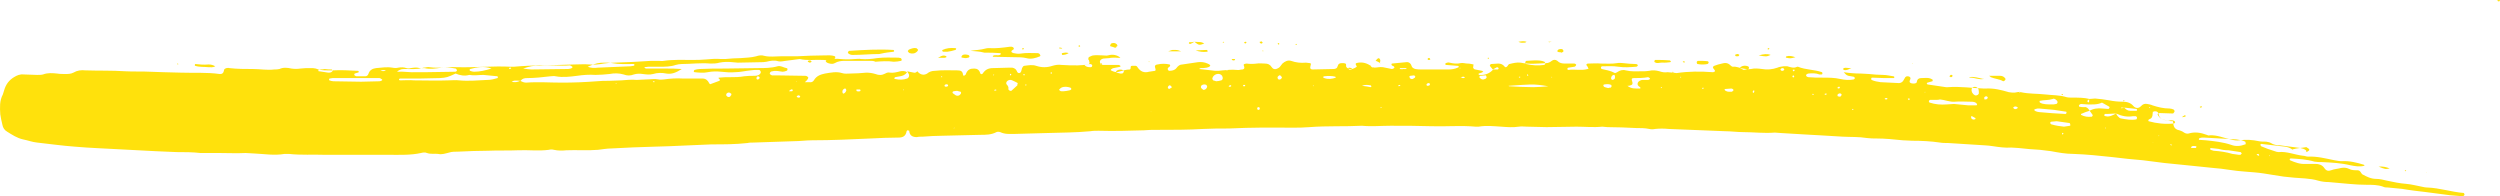 <svg xmlns="http://www.w3.org/2000/svg" width="382" height="30" viewBox="0 0 382 30" fill="none"><path d="M352.408 22.477C351.689 22.616 351.036 22.616 350.317 22.824L350.317 22.893C349.991 22.616 349.599 22.477 349.141 22.407C347.966 22.269 346.724 22.13 345.549 21.991C345.418 21.991 345.353 22.061 345.418 22.199C345.418 22.269 345.483 22.338 345.483 22.338C346.136 22.616 346.855 22.893 347.574 23.101C347.77 23.171 347.966 23.24 348.162 23.24C349.403 23.101 350.644 23.656 351.885 23.795C352.146 23.795 352.408 23.934 352.669 23.934C354.041 23.864 355.347 24.211 356.719 24.489C357.111 24.558 357.438 24.628 357.83 24.628C359.006 24.558 360.116 24.836 361.227 25.182C361.227 25.182 361.292 25.252 361.292 25.321C360.573 25.529 359.855 25.391 359.136 25.252C357.699 24.905 356.262 24.836 354.759 24.766C354.367 24.766 354.041 24.766 353.649 24.697C352.473 24.35 351.297 24.281 350.056 24.211C349.925 24.211 349.86 24.281 349.86 24.35C349.86 24.419 349.925 24.489 349.925 24.489C350.709 24.836 351.493 25.113 352.342 25.044C352.8 25.044 353.257 25.044 353.78 25.044C354.302 25.044 354.825 25.182 355.151 25.668C355.478 26.154 355.805 26.154 356.197 26.015C356.719 25.807 357.242 25.807 357.699 25.668C358.091 25.599 358.548 25.599 358.94 25.807C359.332 26.015 359.724 26.015 360.181 26.015C360.377 26.015 360.573 26.084 360.704 26.292C360.769 26.431 360.9 26.57 360.965 26.639C361.619 26.986 362.272 27.333 363.056 27.333C363.644 27.333 364.166 27.472 364.754 27.61C365.734 27.819 366.714 28.027 367.694 28.096C368.478 28.166 369.262 28.374 369.98 28.512C370.307 28.582 370.568 28.651 370.895 28.651C372.789 28.721 374.618 29.345 376.447 29.484C376.513 29.484 376.578 29.692 376.578 29.761C376.578 29.83 376.447 29.9 376.382 29.969C376.317 29.969 376.186 30.039 376.055 29.969C375.467 29.9 374.88 29.9 374.357 29.83C373.116 29.692 371.875 29.484 370.633 29.345C369.458 29.206 368.216 29.067 367.041 28.859C366.322 28.79 365.603 28.721 364.885 28.651C364.623 28.651 364.362 28.651 364.101 28.512C363.317 28.235 362.468 28.235 361.619 28.235C359.92 28.235 358.287 28.027 356.588 27.888C356.327 27.888 356.066 27.819 355.805 27.819C355.282 27.819 354.759 27.749 354.237 27.61C353.584 27.402 352.93 27.333 352.212 27.264C351.101 27.194 350.056 27.125 348.945 26.986C347.9 26.847 346.855 26.639 345.875 26.5C344.961 26.362 343.981 26.292 343.066 26.223C342.217 26.154 341.433 26.084 340.584 25.945C339.8 25.807 339.016 25.737 338.232 25.668C335.75 25.391 333.267 25.182 330.72 24.905C329.609 24.766 328.564 24.628 327.453 24.489C325.886 24.35 324.318 24.211 322.75 24.003C320.79 23.795 318.831 23.587 316.805 23.517C315.63 23.517 314.519 23.309 313.409 23.101C312.821 23.032 312.298 22.962 311.71 22.893C310.6 22.824 309.554 22.754 308.444 22.616C308.052 22.616 307.725 22.546 307.333 22.546C306.419 22.616 305.439 22.477 304.524 22.338C303.675 22.199 302.891 22.199 302.042 22.13C300.605 22.061 299.102 21.922 297.665 21.852C297.273 21.852 296.816 21.852 296.424 21.783C295.052 21.575 293.615 21.506 292.178 21.506C291.721 21.506 291.263 21.436 290.741 21.436C289.369 21.297 288.062 21.159 286.691 21.159C286.233 21.159 285.776 21.159 285.253 21.089C284.012 20.881 282.771 20.951 281.53 20.881C280.354 20.812 279.243 20.743 278.068 20.673C277.218 20.604 276.369 20.604 275.585 20.534C274.409 20.465 273.299 20.396 272.123 20.326C271.796 20.326 271.47 20.257 271.208 20.257C269.575 20.396 267.942 20.188 266.374 20.188C265.46 20.188 264.48 20.049 263.565 20.049C261.867 19.98 260.103 19.91 258.405 19.841C257.229 19.771 256.118 19.771 254.942 19.702C254.289 19.633 253.571 19.633 252.917 19.702C252.591 19.771 252.264 19.771 252.003 19.702C251.35 19.563 250.631 19.563 249.978 19.563C248.541 19.494 247.038 19.424 245.601 19.424C245.34 19.424 245.078 19.355 244.817 19.355C243.511 19.494 242.204 19.355 240.898 19.355C239.395 19.355 237.893 19.424 236.325 19.424C235.345 19.424 234.365 19.355 233.32 19.355C232.928 19.355 232.471 19.286 232.079 19.355C231.164 19.494 230.315 19.424 229.4 19.355C228.224 19.286 227.114 19.147 225.938 19.355C225.807 19.355 225.611 19.355 225.481 19.355C223.26 19.147 220.973 19.355 218.752 19.286C216.662 19.216 214.572 19.216 212.481 19.216C211.044 19.216 209.541 19.355 208.104 19.216C205.426 19.355 202.748 19.216 200.135 19.424C198.436 19.563 196.672 19.494 194.974 19.494C194.321 19.494 193.602 19.494 192.949 19.494C191.25 19.494 189.487 19.563 187.788 19.633C186.482 19.633 185.175 19.633 183.869 19.702C181.517 19.841 179.165 19.841 176.814 19.841C176.16 19.841 175.442 19.841 174.788 19.91C172.502 19.979 170.216 20.049 167.864 19.979C167.472 19.979 167.015 19.979 166.623 20.049C164.467 20.257 162.246 20.257 160.025 20.326C158.327 20.396 156.693 20.396 154.995 20.465C154.276 20.465 153.558 20.534 152.839 20.188C152.643 20.118 152.382 20.118 152.251 20.188C151.467 20.604 150.618 20.604 149.769 20.604C147.809 20.673 145.915 20.673 143.955 20.743C142.975 20.743 141.995 20.812 141.015 20.881C140.689 20.881 140.362 20.881 140.101 20.951C139.448 20.951 138.99 20.742 138.925 19.979C138.925 19.979 138.729 19.91 138.664 19.91C138.598 19.91 138.598 19.979 138.533 20.049C138.402 20.812 137.945 21.02 137.292 21.02C135.855 21.02 134.483 21.089 133.046 21.159C130.041 21.297 127.101 21.436 124.096 21.436C123.182 21.436 122.202 21.575 121.287 21.575C119.262 21.644 117.237 21.714 115.147 21.783C114.82 21.783 114.493 21.783 114.232 21.852C112.403 22.061 110.574 22.061 108.745 22.061C106.589 22.13 104.433 22.269 102.343 22.338C101.624 22.338 100.906 22.407 100.122 22.407C97.901 22.477 95.614 22.546 93.393 22.685C92.74 22.685 92.022 22.824 91.368 22.893C89.735 23.032 88.102 22.893 86.534 22.962C85.881 23.032 85.293 23.032 84.64 22.893C84.378 22.824 84.117 22.824 83.856 22.893C82.288 23.101 80.72 22.893 79.152 22.962C77.65 23.032 76.147 22.962 74.58 23.032C73.077 23.032 71.575 23.101 70.007 23.171C69.55 23.171 69.027 23.171 68.635 23.309C68.047 23.448 67.525 23.656 66.937 23.517C66.349 23.448 65.826 23.587 65.238 23.379C64.977 23.24 64.585 23.309 64.323 23.379C62.756 23.726 61.123 23.656 59.489 23.656C57.53 23.656 55.635 23.656 53.675 23.656C52.369 23.656 51.062 23.656 49.756 23.656C47.862 23.587 45.967 23.726 44.138 23.517C43.942 23.517 43.746 23.517 43.485 23.517C41.917 23.795 40.349 23.517 38.781 23.448C38.389 23.448 37.932 23.379 37.54 23.379C36.168 23.448 34.797 23.379 33.49 23.379C33.033 23.379 32.575 23.379 32.053 23.379C31.596 23.379 31.138 23.379 30.616 23.379C29.44 23.24 28.199 23.24 27.023 23.24C25.912 23.171 24.802 23.171 23.757 23.101C21.993 23.032 20.229 22.893 18.465 22.824C16.114 22.685 13.762 22.616 11.41 22.407C9.516 22.269 7.556 21.991 5.662 21.783C4.943 21.714 4.224 21.436 3.506 21.297C2.591 21.089 1.873 20.604 1.089 20.118C0.697 19.91 0.435 19.494 0.37 19.078C0.24 18.523 0.109 17.968 0.044 17.482C-0.022 16.441 -0.087 15.401 0.436 14.43C0.501 14.222 0.566 14.013 0.631 13.805C0.893 12.903 1.35 12.279 2.134 11.793C2.591 11.516 3.048 11.308 3.636 11.377C4.29 11.377 5.008 11.447 5.662 11.447C5.988 11.447 6.315 11.447 6.576 11.377C7.295 11.1 8.013 11.169 8.732 11.238C9.124 11.308 9.581 11.308 9.973 11.308C10.365 11.308 10.822 11.308 11.214 11.1C11.802 10.753 12.39 10.683 13.043 10.753C15.068 10.822 17.093 10.753 19.184 10.892C20.425 10.961 21.666 10.892 22.907 10.961C23.561 10.961 24.279 11.03 24.933 11.03C25.847 11.03 26.696 11.1 27.611 11.1C29.571 11.169 31.596 11.03 33.555 11.308C33.621 11.308 33.686 11.308 33.686 11.308C33.947 11.308 34.143 11.169 34.209 10.822C34.209 10.545 34.405 10.475 34.601 10.406C34.731 10.406 34.927 10.337 35.058 10.406C36.234 10.545 37.475 10.545 38.651 10.545C39.761 10.545 40.806 10.753 41.917 10.614C42.178 10.614 42.44 10.614 42.701 10.545C43.289 10.267 43.942 10.337 44.53 10.475C44.987 10.545 45.445 10.545 45.902 10.475C46.424 10.406 46.947 10.406 47.47 10.406C47.731 10.406 47.992 10.406 48.254 10.475C49.103 10.822 49.952 10.753 50.867 10.753C52.108 10.683 53.349 10.753 54.655 10.822C54.721 10.822 54.786 10.822 54.786 10.892C54.851 11.03 54.786 11.1 54.655 11.1C54.525 11.169 54.329 11.169 54.198 11.238C54.198 11.238 54.133 11.308 54.133 11.377C54.133 11.447 54.133 11.516 54.198 11.516C54.264 11.585 54.394 11.655 54.459 11.655C54.917 11.655 55.374 11.655 55.831 11.655C56.027 11.655 56.223 11.516 56.288 11.308C56.484 10.683 56.942 10.475 57.464 10.406C58.314 10.337 59.097 10.198 59.947 10.337C60.273 10.406 60.6 10.406 60.861 10.337C61.253 10.267 61.711 10.267 62.102 10.406C62.298 10.475 62.494 10.475 62.756 10.406C63.213 10.337 63.67 10.267 64.128 10.406C64.323 10.475 64.519 10.406 64.716 10.337C65.042 10.337 65.369 10.198 65.63 10.267C67.067 10.475 68.439 10.198 69.876 10.267C72.62 10.337 75.298 10.059 78.042 10.198C78.172 10.198 78.368 10.198 78.499 10.198C81.569 9.92 84.64 9.99 87.71 9.851C88.494 9.851 89.278 9.782 90.062 9.851C90.78 9.92 91.499 9.851 92.217 9.712C92.805 9.643 93.328 9.573 93.916 9.573C95.81 9.504 97.705 9.435 99.534 9.296C99.926 9.296 100.252 9.296 100.644 9.296C100.906 9.296 101.167 9.365 101.428 9.296C102.865 9.088 104.368 9.157 105.805 9.157C106.458 9.157 107.177 9.157 107.83 9.088C108.614 9.018 109.398 8.949 110.182 9.018C110.378 9.018 110.574 9.018 110.835 9.018C111.619 8.949 112.403 8.88 113.187 8.88C113.971 8.81 114.755 8.81 115.539 8.602C115.93 8.464 116.388 8.394 116.78 8.533C117.629 8.741 118.413 8.602 119.262 8.602C120.111 8.602 120.961 8.602 121.744 8.602C123.182 8.533 124.553 8.464 125.991 8.464C126.513 8.464 127.036 8.394 127.558 8.602C127.624 8.602 127.624 8.672 127.624 8.741C127.624 8.81 127.624 8.88 127.624 8.88C127.558 8.949 127.493 9.018 127.362 9.088C126.84 9.227 126.317 9.227 125.795 9.157C124.619 9.088 123.378 9.296 122.202 9.018C121.483 9.088 120.765 9.227 120.046 9.296C119.654 9.365 119.262 9.435 118.935 9.365C118.282 9.157 117.694 9.296 117.106 9.435C116.78 9.504 116.453 9.504 116.192 9.504C115.016 9.504 113.905 9.573 112.73 9.573C112.468 9.573 112.207 9.504 111.946 9.504C111.292 9.435 110.574 9.435 109.921 9.573C109.463 9.712 109.006 9.712 108.549 9.712C107.112 9.573 105.609 9.782 104.172 9.782C103.845 9.782 103.519 9.851 103.257 9.92C102.473 10.198 101.624 10.198 100.775 10.198C100.187 10.198 99.599 10.198 99.076 10.198C98.881 10.198 98.685 10.267 98.423 10.267C98.554 10.337 98.619 10.475 98.685 10.475C99.73 10.475 100.775 10.475 101.82 10.475C102.539 10.475 103.257 10.475 104.172 10.545C103.323 11.1 102.604 11.377 101.82 11.238C101.167 11.1 100.448 11.1 99.795 11.308C99.272 11.447 98.75 11.377 98.227 11.308C97.77 11.238 97.313 11.238 96.856 11.377C96.333 11.585 95.81 11.585 95.288 11.377C94.569 11.169 93.85 11.169 93.132 11.308C92.413 11.377 91.695 11.447 90.976 11.447C90.062 11.377 89.082 11.447 88.167 11.585C87.057 11.724 86.011 11.863 84.901 11.655C84.64 11.585 84.378 11.655 84.117 11.655C82.941 11.793 81.7 11.932 80.524 11.932C80.132 11.932 79.806 12.002 79.544 12.348C78.564 12.279 78.564 12.279 78.172 12.487C78.63 12.626 79.087 12.556 79.479 12.348C79.74 12.487 80.067 12.626 80.394 12.626C82.223 12.487 84.052 12.626 85.881 12.626C87.645 12.626 89.408 12.556 91.172 12.418C91.825 12.348 92.413 12.348 93.067 12.348C93.72 12.348 94.308 12.279 94.961 12.279C95.745 12.21 96.529 12.14 97.313 12.21C97.77 12.21 98.227 12.14 98.75 12.14C99.403 12.14 99.991 12.002 100.644 12.14C100.906 12.21 101.167 12.14 101.428 12.14C102.408 12.002 103.388 11.932 104.368 12.002C104.891 12.002 105.413 12.002 105.936 12.002C106.393 12.002 106.85 12.002 107.373 12.002C107.83 12.002 108.157 12.279 108.353 12.695C108.353 12.765 108.418 12.765 108.483 12.834C108.549 12.834 108.614 12.903 108.614 12.834C109.071 12.695 109.463 12.487 109.921 12.348C110.051 12.279 109.986 12.14 109.921 12.071C109.79 12.002 109.725 11.863 109.855 11.863C110.443 11.793 111.031 11.793 111.554 11.793C112.272 11.793 112.991 11.793 113.709 11.655C114.232 11.585 114.755 11.585 115.277 11.585C115.604 11.585 115.93 11.516 116.126 11.308C116.192 11.238 116.257 11.1 116.257 11.03C116.257 10.961 116.192 10.822 116.126 10.753C116.061 10.683 115.93 10.683 115.8 10.683C115.408 10.683 115.081 10.683 114.689 10.753C113.905 10.822 113.121 11.03 112.338 11.03C111.619 11.1 110.9 11.03 110.182 10.961C109.529 10.892 108.81 10.892 108.157 11.03C107.504 11.169 106.785 11.1 106.132 11.03C106.066 11.03 106.001 10.961 106.001 10.892C106.066 10.822 106.066 10.683 106.132 10.683C106.393 10.614 106.654 10.545 106.916 10.545C108.222 10.475 109.529 10.475 110.835 10.475C112.534 10.475 114.167 10.406 115.865 10.406C116.845 10.406 117.825 10.406 118.805 10.129C119.327 9.99 119.719 10.337 120.177 10.406C120.307 10.406 120.373 10.545 120.307 10.683C120.307 10.753 120.242 10.822 120.177 10.822C119.981 10.892 119.785 10.961 119.589 10.961C119.066 10.892 118.543 10.753 118.021 10.892C117.89 10.892 117.694 10.961 117.629 11.169C117.564 11.308 117.76 11.447 117.956 11.516C118.086 11.516 118.152 11.516 118.282 11.516C118.413 11.516 118.478 11.516 118.609 11.516C120.046 11.516 121.548 11.585 122.986 11.585C123.116 11.585 123.182 11.585 123.312 11.655C123.378 11.724 123.508 11.793 123.508 11.863C123.508 11.932 123.443 12.071 123.378 12.14C123.312 12.279 123.182 12.348 122.986 12.556C123.312 12.556 123.508 12.556 123.704 12.556C123.965 12.626 124.227 12.487 124.357 12.279C124.749 11.585 125.403 11.377 126.056 11.238C126.905 11.1 127.82 10.892 128.669 11.169C129.061 11.308 129.518 11.238 129.91 11.238C130.759 11.238 131.609 11.169 132.392 11.1C132.85 11.1 133.307 11.169 133.764 11.308C134.287 11.516 134.744 11.516 135.267 11.238C135.463 11.1 135.789 11.03 135.985 11.1C136.508 11.169 137.03 11.03 137.553 10.892C137.88 10.822 138.272 10.822 138.598 11.03C138.337 11.447 137.945 11.585 137.553 11.655C137.292 11.724 137.031 11.724 136.769 11.793C136.704 11.793 136.704 11.932 136.639 12.002C136.639 12.002 136.704 12.071 136.769 12.071C137.422 12.21 138.01 12.21 138.598 12.002C138.86 11.932 138.99 11.585 138.86 11.308C138.794 11.169 138.664 11.03 138.598 10.892C138.925 10.961 139.317 11.03 139.644 11.1C139.839 11.169 140.035 11.03 140.166 10.892C140.231 10.961 140.297 11.03 140.362 11.1C140.754 11.447 141.211 11.516 141.669 11.238C141.995 10.961 142.387 10.822 142.844 10.822C144.02 10.683 145.131 10.753 146.307 10.753C146.829 10.753 147.091 10.892 147.156 11.447C147.156 11.585 147.287 11.585 147.417 11.516C147.483 11.447 147.613 11.377 147.613 11.238C147.874 10.614 148.266 10.475 148.854 10.475C149.312 10.475 149.638 10.683 149.769 11.169C149.834 11.377 150.03 11.377 150.161 11.238C150.553 10.614 151.075 10.406 151.729 10.406C152.578 10.406 153.427 10.337 154.211 10.337C154.342 10.337 154.538 10.337 154.668 10.337C154.995 10.406 155.256 10.545 155.387 10.892C155.452 11.03 155.518 11.169 155.714 11.169C155.909 11.169 155.975 11.03 156.04 10.892C156.105 10.753 156.105 10.545 156.171 10.406C156.236 10.267 156.367 10.059 156.497 10.059C157.085 9.99 157.739 9.851 158.327 10.059C159.176 10.337 159.96 10.337 160.809 10.059C161.266 9.92 161.723 9.851 162.181 9.92C163.03 9.99 163.879 9.99 164.663 9.99C165.186 9.99 165.708 9.92 166.231 9.851C166.427 9.851 166.557 9.643 166.427 9.365C166.427 9.227 166.362 9.157 166.296 9.088C166.296 8.88 166.296 8.741 166.492 8.672C166.688 8.602 166.884 8.464 167.08 8.464C167.537 8.394 167.995 8.464 168.517 8.464C168.779 8.464 169.04 8.533 169.301 8.464C170.02 8.255 170.673 8.394 171.196 8.81C171 8.88 170.738 8.81 170.412 8.81C170.085 8.81 169.758 8.81 169.497 8.88C169.171 8.88 168.844 8.949 168.583 8.949C168.256 9.018 168.06 9.227 168.06 9.435C168.06 9.643 168.256 9.92 168.583 9.92C169.366 9.92 170.15 9.92 170.934 9.92C171 9.92 171.13 9.99 171.196 10.059L171.196 10.198C170.869 10.267 170.477 10.337 170.15 10.406C170.02 10.406 169.889 10.545 169.758 10.614C169.758 10.614 169.693 10.753 169.758 10.753C170.15 10.961 170.542 11.1 170.934 10.961C171.522 10.822 172.045 10.614 172.633 10.614C172.698 10.614 172.763 10.475 172.763 10.406C172.763 10.198 172.763 10.059 172.959 10.059C173.155 10.059 173.351 10.059 173.547 10.059C173.613 10.059 173.743 10.129 173.809 10.267C174.266 10.961 174.854 11.169 175.572 10.961C175.899 10.892 176.16 10.892 176.487 10.822C176.552 10.822 176.618 10.614 176.552 10.545C176.552 10.406 176.422 10.198 176.487 10.059C176.552 9.92 176.748 9.851 176.879 9.851C177.467 9.712 178.12 9.712 178.708 9.851C178.773 9.851 178.839 10.059 178.773 10.129C178.708 10.198 178.577 10.267 178.512 10.337C178.447 10.406 178.381 10.545 178.447 10.614C178.447 10.684 178.577 10.822 178.643 10.822C179.035 10.822 179.492 10.753 179.753 10.406C180.014 10.059 180.276 9.851 180.668 9.851C181.452 9.712 182.236 9.643 183.019 9.504C183.542 9.435 184.065 9.504 184.522 9.712C184.849 9.851 184.979 9.99 184.914 10.059C184.783 10.267 184.587 10.267 184.391 10.337C184.065 10.406 183.738 10.406 183.477 10.406C183.411 10.406 183.346 10.475 183.215 10.545C184.065 10.614 184.914 10.753 185.698 10.822C186.09 10.822 186.416 10.822 186.808 10.753C187.527 10.684 188.245 10.614 188.964 10.684C189.291 10.753 189.552 10.614 189.879 10.614C190.14 10.545 190.205 10.406 190.075 10.059C190.009 9.92 190.009 9.851 190.14 9.782C190.205 9.782 190.336 9.712 190.467 9.712C190.989 9.782 191.512 9.782 192.034 9.712C192.426 9.643 192.884 9.712 193.275 9.712C193.733 9.712 194.059 9.851 194.321 10.267C194.647 10.753 195.105 10.545 195.431 10.337C195.627 10.198 195.758 9.92 195.954 9.712C196.346 9.365 196.803 9.157 197.26 9.296C198.044 9.573 198.763 9.643 199.547 9.573C199.743 9.573 199.939 9.643 200.135 9.643C200.331 9.643 200.331 9.782 200.265 9.99C200.135 10.406 200.2 10.614 200.592 10.614C201.637 10.614 202.682 10.545 203.728 10.545C203.989 10.545 204.315 10.475 204.381 10.129C204.511 9.712 204.707 9.643 205.099 9.643C205.23 9.643 205.426 9.643 205.557 9.712C205.687 9.712 205.687 9.851 205.687 9.99C205.622 10.267 205.883 10.406 206.014 10.475C206.471 10.684 206.928 10.475 207.32 10.198C207.32 10.198 207.255 9.99 207.19 9.92C207.124 9.782 207.124 9.712 207.255 9.643C207.974 9.435 208.692 9.573 209.346 9.99L209.346 9.92C209.476 10.198 209.672 10.406 209.999 10.267L209.933 10.337C210.391 10.337 210.848 10.198 211.305 10.267C211.763 10.337 212.22 10.475 212.677 10.545C212.808 10.545 213.069 10.406 213.069 10.337C213.069 10.267 213.004 10.129 212.938 10.129C212.873 10.059 212.742 10.059 212.677 9.99C212.677 9.99 212.612 9.92 212.612 9.851C212.612 9.782 212.677 9.712 212.677 9.712C213.396 9.643 214.114 9.573 214.833 9.504C215.225 9.435 215.551 9.643 215.682 10.059C215.747 10.337 216.009 10.475 216.27 10.545C216.597 10.614 216.923 10.614 217.185 10.614C218.556 10.614 219.993 10.614 221.365 10.614C221.823 10.614 222.28 10.545 222.737 10.337C222.802 10.337 222.868 10.267 222.868 10.267C222.933 10.129 222.868 10.059 222.737 10.059C222.149 9.99 221.496 9.99 220.908 9.92C220.908 9.92 220.843 9.851 220.843 9.782C220.843 9.712 220.908 9.643 220.908 9.643C221.104 9.573 221.3 9.504 221.496 9.573C222.084 9.712 222.607 9.782 223.194 9.643C223.521 9.573 223.913 9.712 224.24 9.712C224.566 9.712 224.828 9.782 225.154 9.851C225.154 10.059 225.089 10.198 225.089 10.337C225.154 10.475 225.285 10.614 225.415 10.614C225.742 10.684 226.134 10.753 226.461 10.822C226.526 10.822 226.591 10.961 226.657 10.961C226.591 11.03 226.461 11.03 226.395 11.1C226.265 11.169 226.134 11.169 225.938 11.238C225.938 11.238 225.938 11.308 225.938 11.377C225.938 11.447 226.003 11.447 226.069 11.447C226.853 11.516 227.637 11.238 228.159 10.614C228.42 10.614 228.682 10.614 228.878 10.614C228.943 10.614 228.943 10.475 229.008 10.406C228.943 10.337 228.812 10.267 228.747 10.267C228.551 10.337 228.29 10.545 228.094 10.614C227.963 10.475 227.833 10.267 227.702 10.129C227.702 10.059 227.637 9.99 227.637 9.99C227.702 9.92 227.767 9.782 227.833 9.782C228.224 9.782 228.551 9.712 228.943 9.712C229.335 9.712 229.662 9.851 229.923 10.198C230.054 10.337 230.184 10.267 230.315 10.129C230.446 9.99 230.511 9.782 230.642 9.782C231.229 9.643 231.752 9.504 232.34 9.573C233.646 9.851 234.953 9.712 236.259 9.643C236.586 9.643 236.847 9.504 237.109 9.296C237.37 9.088 237.697 9.088 237.958 9.296C238.285 9.643 238.677 9.712 239.134 9.712C239.591 9.712 240.048 9.712 240.571 9.712C240.636 9.712 240.767 9.782 240.832 9.851C240.898 9.92 240.702 10.198 240.571 10.198C240.244 10.267 239.983 10.267 239.656 10.337C239.526 10.337 239.46 10.475 239.526 10.614C239.526 10.684 239.591 10.684 239.656 10.684C240.636 10.545 241.616 10.822 242.596 10.545C242.661 10.545 242.727 10.475 242.727 10.475C242.661 10.406 242.661 10.337 242.596 10.198C242.531 10.129 242.465 10.059 242.4 9.92C242.4 9.92 242.4 9.782 242.465 9.782C242.531 9.712 242.661 9.712 242.727 9.712C243.38 9.712 243.968 9.643 244.621 9.712C245.47 9.712 246.32 9.782 247.103 9.643C247.43 9.573 247.757 9.643 248.018 9.643C248.671 9.712 249.259 9.782 249.912 9.782C250.174 9.782 250.304 9.92 250.239 10.059C250.174 10.129 250.108 10.198 249.978 10.198C249.063 10.267 248.214 10.337 247.299 10.198C246.45 10.059 245.601 10.129 244.817 10.129C244.752 10.129 244.621 10.198 244.621 10.337C244.621 10.406 244.686 10.545 244.752 10.545C245.078 10.614 245.34 10.684 245.666 10.753C245.993 10.822 246.385 10.961 246.777 11.169C246.842 11.169 246.973 11.1 247.103 11.03C247.495 10.753 247.953 10.614 248.41 10.753C249.259 10.961 250.043 10.892 250.892 10.892C251.284 10.892 251.611 10.892 252.003 10.822C252.525 10.684 253.048 10.753 253.571 10.892C253.963 11.03 254.355 11.1 254.812 11.03C255.073 11.03 255.334 11.1 255.596 11.1C255.792 11.1 255.988 11.169 256.184 11.169C258.013 10.892 259.842 10.892 261.671 11.03C261.736 11.03 261.802 11.03 261.802 11.03C261.867 10.961 261.998 10.961 262.063 10.892C262.063 10.822 261.998 10.684 261.932 10.614C261.671 10.337 261.671 10.198 261.932 10.059C262.324 9.92 262.716 9.782 263.108 9.712C263.565 9.573 264.023 9.573 264.415 9.99C264.545 10.129 264.676 10.198 264.807 10.198C265.329 10.129 265.852 10.406 266.309 10.475C266.701 10.545 267.158 10.614 267.55 10.545C268.138 10.406 268.661 10.475 269.249 10.545C270.033 10.684 270.817 10.614 271.6 10.337C271.862 10.198 272.188 10.198 272.515 10.129C272.711 10.129 272.972 10.129 273.103 10.129C273.625 10.267 274.083 10.475 274.605 10.198C274.671 10.198 274.736 10.198 274.736 10.198C275.912 10.684 277.218 10.614 278.394 11.03C278.46 11.03 278.46 11.238 278.46 11.308C278.46 11.308 278.394 11.377 278.329 11.377C278.198 11.377 278.133 11.377 278.002 11.377C277.48 11.169 276.892 11.169 276.304 11.238C276.238 11.238 276.108 11.308 276.043 11.377C275.977 11.377 275.977 11.447 275.977 11.516C275.977 11.585 275.977 11.655 276.043 11.655C276.108 11.724 276.238 11.793 276.304 11.793C277.022 11.863 277.741 11.863 278.525 11.863C279.439 11.863 280.289 11.863 281.203 12.071C281.856 12.21 282.575 12.279 283.228 12.14C283.294 12.14 283.424 12.002 283.424 11.932C283.424 11.863 283.294 11.724 283.228 11.724C282.967 11.655 282.706 11.655 282.444 11.585C282.118 11.516 281.922 11.238 281.726 11.03C282.575 11.169 283.49 11.238 284.339 11.238C284.731 11.238 285.188 11.308 285.58 11.308C286.299 11.377 287.017 11.447 287.736 11.447C288.258 11.447 288.781 11.585 289.304 11.655C289.434 11.655 289.5 11.793 289.434 11.863C289.434 11.932 289.369 11.932 289.304 11.932C288.846 11.932 288.389 11.932 287.932 11.932C287.278 11.932 286.691 11.863 286.037 11.863C285.972 11.863 285.907 12.002 285.907 12.071L285.972 12.21C286.429 12.418 286.887 12.487 287.344 12.556C288.258 12.626 289.238 12.626 290.153 12.695C290.414 12.695 290.675 12.556 290.806 12.348C290.937 12.14 291.002 12.002 291.133 11.793C291.198 11.724 291.329 11.655 291.394 11.655C291.525 11.655 291.721 11.655 291.851 11.793C291.982 11.932 291.917 12.071 291.851 12.21C291.721 12.487 291.786 12.626 291.982 12.695C292.113 12.765 292.308 12.765 292.439 12.765C292.635 12.765 292.896 12.695 292.896 12.487C292.962 12.071 293.223 11.932 293.55 11.932C294.138 11.932 294.726 11.793 295.248 12.14C295.313 12.14 295.313 12.21 295.313 12.279C295.313 12.348 295.313 12.418 295.248 12.418C294.987 12.487 294.791 12.556 294.53 12.626C294.464 12.626 294.399 12.695 294.399 12.695C294.464 12.765 294.464 12.903 294.53 12.903C295.444 13.042 296.359 13.181 297.339 13.32C297.469 13.32 297.535 13.32 297.665 13.32C299.494 13.181 301.323 13.458 303.087 13.528C303.218 13.528 303.283 13.528 303.414 13.528C304.655 13.458 305.765 13.736 306.941 14.083C307.268 14.152 307.529 14.152 307.856 14.152C308.183 14.083 308.509 14.013 308.77 14.083C310.012 14.36 311.253 14.291 312.494 14.43C313.605 14.568 314.65 14.499 315.76 14.846C316.022 14.915 316.348 14.915 316.675 14.915C317.589 14.915 318.439 14.915 319.288 15.123C319.222 15.193 319.092 15.262 319.027 15.332C318.961 15.332 318.961 15.401 318.961 15.47C318.961 15.54 319.027 15.609 319.027 15.609C319.157 15.678 319.222 15.609 319.222 15.47C319.222 15.332 319.222 15.262 319.222 15.123C319.549 15.123 319.876 15.054 320.137 15.054C320.856 15.123 321.574 15.193 322.293 15.332C322.946 15.47 323.665 15.54 324.318 15.54C324.971 15.54 325.559 15.678 326.016 16.233C326.343 16.58 326.8 16.58 327.127 16.233C327.453 15.886 327.715 15.817 328.107 15.886C328.368 15.956 328.629 15.956 328.891 16.095C329.74 16.372 330.589 16.58 331.504 16.58C331.7 16.58 331.896 16.649 332.092 16.719C332.222 16.788 332.353 16.996 332.222 17.135C332.157 17.204 332.092 17.343 332.026 17.343C331.373 17.343 330.654 17.274 330.001 17.274C329.936 17.274 329.805 17.343 329.74 17.343L329.675 17.482C329.805 17.759 330.001 18.037 330.328 18.176C330.85 18.384 331.438 18.523 332.026 18.523C332.026 18.661 332.092 18.869 332.092 19.008C332.157 19.424 332.353 19.702 332.745 19.841C333.071 19.91 333.463 20.049 333.725 20.257C333.921 20.396 334.247 20.465 334.443 20.396C335.358 20.118 336.272 20.257 337.187 20.604C337.318 20.673 337.514 20.743 337.644 20.673C338.755 20.604 339.8 21.089 340.845 21.297C341.302 21.436 341.76 21.506 342.217 21.436C343.197 21.297 344.177 21.367 345.157 21.575C345.483 21.644 345.875 21.644 346.267 21.644C346.528 21.714 346.79 21.714 346.986 21.852C347.443 22.13 347.835 22.199 348.358 22.199C349.403 22.338 350.448 22.477 351.493 22.616C351.82 22.685 352.081 22.754 352.342 22.962C352.408 23.032 352.408 23.171 352.408 23.24C352.408 23.24 352.342 23.309 352.277 23.309C353.257 22.893 352.8 22.754 352.408 22.477ZM262.716 12.695L262.716 12.626C262.716 12.626 262.716 12.765 262.716 12.695C262.782 12.695 262.782 12.626 262.847 12.626L262.847 12.695C262.782 12.695 262.782 12.695 262.716 12.695ZM144.216 10.614C144.216 10.683 144.216 10.683 144.216 10.753C144.216 10.822 144.216 10.822 144.216 10.892C144.216 10.753 144.216 10.683 144.216 10.614ZM173.351 11.932C173.351 12.002 173.417 12.002 173.417 12.071C173.351 12.002 173.351 12.002 173.351 11.932ZM344.765 23.517C344.83 23.587 344.895 23.656 344.961 23.726C344.961 23.726 345.026 23.795 345.091 23.795C345.157 23.795 345.157 23.726 345.222 23.726C345.157 23.656 345.157 23.587 345.091 23.517C344.961 23.517 344.83 23.587 344.765 23.517ZM120.569 13.944C120.699 13.944 120.83 13.944 120.96 13.944C121.026 13.944 121.091 13.944 121.091 13.875C121.091 13.875 121.156 13.805 121.156 13.736C121.091 13.736 120.96 13.597 120.895 13.666C120.765 13.736 120.634 13.805 120.569 13.944ZM165.708 9.92C165.904 10.198 166.231 10.267 166.557 10.267C166.688 10.267 166.884 10.267 166.884 10.059C166.949 9.92 166.753 9.782 166.557 9.782C166.296 9.851 165.97 9.92 165.708 9.92ZM324.579 16.441C324.84 16.719 325.102 16.927 325.494 16.927C325.82 16.927 326.082 16.927 326.408 16.927C326.539 16.927 326.604 16.858 326.474 16.649C325.886 16.58 325.232 16.511 324.579 16.441C324.448 16.441 324.383 16.441 324.253 16.441C324.187 16.441 324.122 16.441 324.122 16.441L324.057 16.511C324.122 16.511 324.253 16.58 324.318 16.511C324.383 16.511 324.514 16.441 324.579 16.441ZM323.338 17.343C323.403 17.482 323.469 17.621 323.599 17.759C323.73 17.898 323.926 18.106 324.122 18.106C324.906 18.245 325.624 18.384 326.408 18.245C326.474 18.245 326.539 18.106 326.539 17.968C326.539 17.898 326.408 17.759 326.343 17.759C326.212 17.759 326.016 17.759 325.886 17.759C325.036 17.898 324.253 17.759 323.338 17.343C322.881 17.343 322.423 17.413 321.966 17.413C321.835 17.413 321.77 17.413 321.64 17.413C321.574 17.482 321.509 17.551 321.509 17.621C321.574 17.69 321.64 17.759 321.77 17.759C322.293 17.898 322.815 17.621 323.338 17.343ZM248.671 13.111C249.259 13.597 249.912 13.528 250.631 13.528C250.696 13.389 250.631 13.32 250.5 13.25C250.304 13.111 250.174 12.973 250.239 12.695C250.304 12.487 250.5 12.348 250.696 12.279C250.827 12.21 251.023 12.21 251.154 12.21C251.35 12.21 251.546 12.21 251.807 12.21C252.068 12.21 252.199 12.002 252.068 11.932C252.003 11.863 251.872 11.793 251.807 11.793C251.088 11.932 250.37 11.932 249.651 11.932C249.325 11.932 249.259 12.071 249.39 12.418C249.52 12.765 249.455 12.973 249.129 13.042C248.998 13.111 248.802 13.111 248.671 13.111C248.606 13.111 248.606 13.111 248.541 13.111C248.606 13.111 248.671 13.111 248.671 13.111ZM319.288 16.927C318.831 17.066 318.439 17.204 317.981 17.413L317.981 17.551C318.504 17.829 319.027 17.898 319.614 17.829C319.68 17.829 319.68 17.759 319.745 17.69C319.745 17.621 319.81 17.551 319.745 17.551C319.549 17.274 319.418 17.066 319.288 16.927C319.876 16.58 320.529 16.511 321.248 16.58C321.574 16.58 321.835 16.649 322.162 16.649C322.227 16.649 322.293 16.511 322.358 16.441C322.358 16.441 322.293 16.372 322.293 16.303C321.901 16.095 321.574 15.886 321.182 15.678C320.464 16.025 319.68 15.956 318.896 15.956C318.569 15.956 318.308 15.886 317.981 15.886C317.916 15.886 317.785 15.956 317.72 16.025C317.72 16.025 317.655 16.095 317.655 16.164C317.655 16.233 317.72 16.303 317.72 16.303C317.981 16.372 318.243 16.372 318.504 16.372C318.765 16.303 319.092 16.511 319.288 16.927ZM328.956 17.066C328.956 17.274 328.891 17.482 328.891 17.69C328.825 17.898 328.76 18.106 328.499 18.176C328.368 18.245 328.172 18.314 328.303 18.523C329.544 18.869 330.85 19.008 332.157 18.869C332.288 18.869 332.353 18.731 332.353 18.661C332.353 18.592 332.222 18.453 332.157 18.453C332.026 18.384 331.83 18.384 331.7 18.384C331.242 18.523 330.785 18.384 330.328 18.176C330.066 18.037 329.936 17.829 329.87 17.551C329.805 17.135 329.609 16.996 329.217 16.996C329.152 17.066 329.021 17.066 328.956 17.066ZM69.615 11.238C68.439 11.793 68.243 11.863 67.198 11.932C66.153 11.932 65.108 12.002 64.062 12.002C63.082 12.002 62.102 12.002 61.123 12.002C61.057 12.002 60.992 12.071 60.992 12.071C60.927 12.14 60.992 12.279 61.123 12.279C61.841 12.279 62.56 12.21 63.278 12.279C65.042 12.279 66.806 12.348 68.57 12.279C69.092 12.279 69.615 12.21 70.138 12.279C71.575 12.418 73.077 12.279 74.514 12.21C75.037 12.21 75.559 12.071 76.017 11.932C76.017 11.932 76.082 11.863 76.082 11.793C76.082 11.724 76.017 11.724 76.017 11.655C75.298 11.585 74.58 11.516 73.861 11.447C73.142 11.447 72.424 11.585 71.705 11.447C70.987 11.655 70.268 11.516 69.615 11.238ZM54.394 11.932C53.218 11.932 51.977 11.932 50.801 11.932C50.671 11.932 50.475 12.002 50.344 12.002C50.344 12.002 50.279 12.071 50.279 12.14C50.279 12.21 50.279 12.279 50.344 12.279C50.54 12.348 50.736 12.418 50.932 12.418C52.369 12.418 53.741 12.487 55.178 12.487C56.093 12.487 57.072 12.418 57.987 12.418C58.118 12.418 58.248 12.348 58.379 12.279C58.379 12.279 58.444 12.14 58.379 12.14C58.248 12.071 58.118 11.932 57.987 11.932C56.811 11.932 55.57 11.932 54.394 11.932ZM60.665 10.961C61.776 10.892 62.69 11.1 63.605 11.03C64.128 11.03 64.65 11.03 65.173 11.03C66.61 11.03 68.112 10.961 69.55 10.961C69.746 10.961 69.876 10.753 69.811 10.683C69.746 10.614 69.68 10.475 69.615 10.475C68.896 10.337 68.178 10.267 67.459 10.337C66.61 10.475 65.695 10.614 64.846 10.406C64.716 10.406 64.65 10.406 64.519 10.406C63.67 10.614 62.756 10.545 61.841 10.545C61.515 10.545 61.123 10.545 60.665 10.961ZM336.011 21.367C336.338 21.367 336.73 21.436 337.056 21.436C338.363 21.575 339.669 21.714 340.91 22.13C341.629 22.407 342.348 22.338 343.066 22.061C343.132 22.061 343.197 21.991 343.132 21.922C343.132 21.852 343.132 21.714 343.066 21.644C342.674 21.436 342.152 21.367 341.694 21.297C340.061 21.228 338.363 21.089 336.73 21.02C336.534 21.02 336.338 21.02 336.142 21.089C336.011 21.159 335.946 21.228 336.011 21.367ZM79.936 10.475C80.524 10.545 80.851 10.614 81.177 10.614C83.007 10.614 84.836 10.545 86.599 10.545C86.795 10.545 86.991 10.545 87.187 10.475C87.253 10.475 87.383 10.406 87.449 10.337C87.449 10.337 87.514 10.198 87.449 10.198C87.318 10.129 87.187 9.99 87.057 9.99C85.489 10.129 83.986 9.851 82.419 10.059C81.635 9.99 80.916 10.129 79.936 10.475ZM89.8 10.198C90.323 10.406 90.846 10.406 91.368 10.337C93.001 10.267 94.7 10.198 96.333 10.129C96.464 10.129 96.659 10.059 96.79 10.059C96.921 10.059 96.986 9.92 96.921 9.851C96.921 9.782 96.856 9.782 96.79 9.782C95.68 9.782 94.634 9.851 93.524 9.643C93.197 9.573 92.805 9.573 92.413 9.573C91.499 9.573 91.042 9.643 89.8 10.198ZM295.705 15.262C295.444 15.262 295.183 15.262 294.922 15.262C294.856 15.262 294.726 15.401 294.726 15.47C294.726 15.54 294.791 15.678 294.856 15.678C295.705 15.956 296.555 16.025 297.469 15.956C297.861 15.956 298.188 15.886 298.58 15.886C299.298 15.956 300.017 16.025 300.735 16.095C301.127 16.095 301.585 16.095 301.977 16.095C302.042 16.095 302.107 16.025 302.107 16.025C302.107 15.956 302.042 15.817 301.977 15.748C301.715 15.54 301.389 15.54 301.062 15.54C300.278 15.54 299.494 15.47 298.71 15.54C297.926 15.609 297.208 15.262 296.424 15.193C296.228 15.262 295.967 15.262 295.705 15.262ZM311.579 16.58C311.383 16.58 311.253 16.58 311.057 16.649C310.992 16.649 310.926 16.719 310.796 16.788C310.861 16.858 310.926 16.927 311.057 16.996C311.253 17.066 311.449 17.135 311.645 17.135C312.951 17.274 314.258 17.343 315.564 17.413C315.63 17.413 315.695 17.413 315.695 17.343C315.76 17.343 315.76 17.274 315.76 17.204C315.76 17.135 315.76 17.066 315.695 17.066C315.107 16.996 314.454 16.858 313.866 16.788C313.147 16.719 312.363 16.649 311.579 16.58ZM234.496 9.227C234.104 9.227 233.646 9.296 233.255 9.296C233.189 9.296 233.059 9.435 233.059 9.504C233.059 9.573 233.124 9.782 233.189 9.782C234.104 9.99 235.018 10.059 235.933 9.92C235.998 9.92 236.129 9.782 236.129 9.712C236.129 9.643 236.064 9.504 235.998 9.435C235.541 9.227 235.018 9.227 234.496 9.227ZM342.086 23.656C342.217 23.656 342.282 23.656 342.348 23.656C342.413 23.587 342.478 23.517 342.544 23.448C342.478 23.379 342.413 23.24 342.348 23.24C341.76 23.171 341.106 23.032 340.518 22.962C339.996 22.962 339.473 22.893 339.016 22.754C338.624 22.685 338.232 22.685 337.775 22.616C337.775 22.616 337.71 22.685 337.71 22.754C337.71 22.824 337.775 22.893 337.775 22.893C337.905 22.962 338.101 22.962 338.232 23.032C339.212 23.101 340.192 23.24 341.106 23.517C341.433 23.587 341.825 23.587 342.086 23.656ZM230.511 13.111L230.576 13.181C231.817 13.25 233.059 13.32 234.3 13.32C235.018 13.32 235.737 13.25 236.586 13.181C234.104 12.765 233.842 12.903 230.511 13.111ZM75.102 10.475C73.926 10.059 72.881 10.267 71.836 10.545C71.771 10.545 71.771 10.614 71.771 10.683C71.771 10.753 71.771 10.822 71.836 10.822C72.032 10.892 72.228 10.961 72.424 10.961C73.338 10.961 74.188 10.753 75.102 10.475ZM155.518 12.695C155.256 12.556 154.995 12.418 154.668 12.279C154.407 12.14 154.146 12.21 153.95 12.348C153.754 12.487 153.688 12.765 153.819 12.903C154.015 13.111 154.146 13.32 154.08 13.597C154.08 13.805 154.407 13.944 154.538 13.875C154.864 13.597 155.126 13.32 155.452 13.042C155.452 12.903 155.452 12.834 155.518 12.695ZM313.735 15.956C313.67 15.956 313.931 15.956 314.192 15.886C314.258 15.886 314.388 15.748 314.388 15.678C314.388 15.609 314.388 15.47 314.323 15.401C314.127 15.193 313.866 14.985 313.67 15.123C313.017 15.332 312.363 15.262 311.71 15.401C311.645 15.401 311.645 15.47 311.645 15.54C311.645 15.609 311.71 15.678 311.71 15.678C312.167 15.956 312.755 15.956 313.735 15.956ZM315.368 19.355C315.695 19.286 316.022 19.286 316.283 19.216C316.348 19.216 316.348 19.147 316.348 19.078C316.348 19.008 316.283 18.8 316.218 18.8C315.564 18.731 314.911 18.592 314.258 18.523C313.996 18.523 313.735 18.592 313.474 18.592C313.343 18.592 313.278 18.661 313.278 18.8C313.278 18.869 313.409 19.008 313.474 19.008C314.192 19.216 314.78 19.286 315.368 19.355ZM185.828 12.418C186.09 12.418 186.351 12.348 186.612 12.279C186.678 12.279 186.808 12.14 186.808 12.071C186.874 11.932 186.808 11.724 186.743 11.585C186.351 11.03 185.371 11.308 185.24 12.002C185.24 12.071 185.306 12.21 185.371 12.279C185.567 12.348 185.698 12.348 185.828 12.418ZM301.781 14.568C302.107 14.638 302.369 14.43 302.369 14.222C302.369 14.013 302.369 13.805 302.303 13.597C302.107 13.25 301.65 13.181 301.389 13.389C301.193 13.528 301.193 14.013 301.454 14.291C301.519 14.43 301.715 14.499 301.781 14.568ZM162.507 13.944C162.703 13.944 163.095 13.875 163.422 13.805C163.487 13.805 163.618 13.736 163.683 13.666C163.683 13.666 163.683 13.597 163.683 13.528C163.683 13.458 163.618 13.458 163.553 13.389C163.095 13.25 162.638 13.181 162.181 13.389C162.05 13.458 161.919 13.597 161.854 13.666C161.789 13.736 161.985 13.944 162.181 13.944C162.246 13.944 162.311 13.944 162.507 13.944ZM49.625 10.545C49.364 10.614 49.103 10.614 48.842 10.614C48.711 10.614 48.645 10.683 48.645 10.822C48.645 10.892 48.711 10.892 48.776 10.892C49.233 10.961 49.691 11.03 50.148 11.1C50.279 11.1 50.475 11.1 50.605 11.03C50.671 11.03 50.736 10.892 50.867 10.822C50.801 10.753 50.736 10.614 50.671 10.614C50.344 10.614 50.017 10.614 49.625 10.545ZM171.196 11.238C171.392 11.238 171.522 11.238 171.588 11.169C171.653 11.1 171.718 11.03 171.718 10.892L171.653 10.753C171.326 10.545 170.804 10.614 170.542 10.892L170.542 11.03C170.738 11.169 171 11.169 171.196 11.238ZM245.732 13.458C245.928 13.389 245.993 13.389 246.124 13.389C246.189 13.32 246.254 13.25 246.254 13.111C246.254 13.111 246.189 13.042 246.189 12.973C245.862 12.834 245.536 12.834 245.144 12.903C245.013 12.903 244.948 13.042 245.013 13.111C245.013 13.181 245.078 13.181 245.078 13.25C245.34 13.389 245.536 13.389 245.732 13.458ZM204.119 11.863C204.054 11.793 204.054 11.724 204.054 11.724C203.532 11.585 202.944 11.585 202.356 11.655C202.225 11.655 202.16 11.724 202.225 11.863C202.225 11.932 202.29 11.932 202.356 11.932C202.944 12.14 203.532 12.071 204.119 11.863ZM146.241 13.875C146.045 13.875 145.849 13.944 145.719 13.944C145.653 13.944 145.588 14.013 145.588 14.013C145.523 14.083 145.523 14.222 145.653 14.291C145.784 14.36 145.915 14.499 146.045 14.568C146.307 14.707 146.633 14.638 146.829 14.291C146.895 14.222 146.829 14.013 146.764 14.013C146.568 13.944 146.372 13.944 146.241 13.875ZM183.869 13.736C184.195 13.736 184.391 13.528 184.457 13.25C184.457 13.181 184.391 13.042 184.326 12.973C184.065 12.834 183.803 12.903 183.607 13.042C183.477 13.111 183.477 13.389 183.542 13.458C183.673 13.597 183.803 13.666 183.869 13.736ZM227.179 11.793C227.114 11.724 227.049 11.516 227.049 11.516C226.722 11.516 226.461 11.585 226.134 11.585C226.069 11.585 226.069 11.655 226.069 11.724C226.069 11.793 226.069 11.863 226.069 11.863C226.395 12.21 226.657 12.21 227.049 12.002C227.049 12.002 227.114 11.863 227.179 11.793ZM266.44 10.684C266.701 10.614 266.897 10.614 267.093 10.545C267.224 10.545 267.289 10.406 267.224 10.267C267.224 10.198 267.158 10.198 267.093 10.129C266.701 9.99 266.309 9.99 265.917 10.267L265.917 10.406C266.113 10.545 266.309 10.614 266.44 10.684ZM208.104 13.111C208.758 13.181 209.084 13.25 209.411 13.32C209.476 13.32 209.541 13.25 209.541 13.25C209.541 13.111 209.476 13.042 209.411 13.042C209.019 12.973 208.627 12.903 208.104 13.111ZM264.153 14.013C264.415 14.013 264.545 14.013 264.611 14.013C264.676 14.013 264.807 13.875 264.872 13.805C264.937 13.736 264.741 13.528 264.545 13.528C264.219 13.528 263.957 13.597 263.631 13.597C263.565 13.597 263.5 13.666 263.5 13.666C263.565 13.736 263.565 13.875 263.696 13.875C263.892 14.013 264.088 14.013 264.153 14.013ZM213.918 10.406C213.918 10.475 213.918 10.475 213.853 10.545C214.049 10.545 214.245 10.614 214.441 10.545C214.637 10.545 214.833 10.614 214.963 10.406C214.637 10.406 214.245 10.406 213.918 10.406ZM111.75 14.43C111.75 14.36 111.75 14.291 111.684 14.291C111.488 14.083 111.227 14.083 111.031 14.291C110.966 14.36 110.966 14.499 110.966 14.568C111.162 14.915 111.554 14.915 111.684 14.568C111.75 14.568 111.75 14.499 111.75 14.43ZM246.777 11.793C246.777 11.585 246.712 11.377 246.581 11.447C246.516 11.447 246.385 11.516 246.32 11.585C246.254 11.655 246.189 11.793 246.189 11.863C246.124 12.002 246.254 12.21 246.385 12.21C246.646 12.14 246.777 12.071 246.777 11.793ZM216.27 11.724C216.205 11.655 216.139 11.516 216.074 11.516C215.878 11.516 215.682 11.585 215.486 11.585C215.421 11.585 215.355 11.655 215.355 11.655C215.355 11.724 215.421 11.863 215.421 11.932C215.617 12.14 215.878 12.14 216.074 11.932C216.205 11.932 216.205 11.793 216.27 11.724ZM58.967 10.753C58.51 10.683 58.51 10.683 58.118 10.822C58.379 10.822 58.64 10.961 58.967 10.753ZM179.035 13.389C179.035 13.32 179.035 13.25 178.969 13.181C178.839 13.042 178.708 12.973 178.577 13.111C178.512 13.181 178.447 13.25 178.447 13.389C178.447 13.458 178.577 13.597 178.643 13.597C178.773 13.528 178.904 13.458 179.035 13.389ZM301.715 18.245C301.781 18.245 301.846 18.176 301.846 18.176C301.846 18.106 301.846 18.037 301.846 18.037C301.65 17.968 301.519 17.829 301.323 17.759C301.258 17.759 301.193 17.759 301.193 17.759C301.193 17.829 301.193 17.968 301.193 18.037C301.323 18.245 301.519 18.314 301.715 18.245ZM218.099 13.111C218.36 13.111 218.491 13.042 218.491 12.903C218.491 12.765 218.426 12.695 218.295 12.695C218.164 12.695 218.034 12.765 217.968 12.903C217.968 13.042 218.034 13.111 218.099 13.111ZM195.889 11.793C195.823 11.724 195.693 11.585 195.627 11.516C195.497 11.447 195.366 11.585 195.235 11.724C195.17 11.863 195.235 12.071 195.366 12.14C195.627 12.21 195.823 12.071 195.889 11.793ZM128.8 14.291C128.865 14.291 128.93 14.291 128.93 14.291C129.126 14.222 129.257 14.013 129.322 13.805C129.322 13.736 129.257 13.597 129.191 13.528L129.061 13.528C128.8 13.666 128.669 13.805 128.734 14.152C128.734 14.152 128.8 14.222 128.8 14.291ZM192.492 16.58C192.492 16.441 192.426 16.372 192.296 16.372C192.165 16.372 192.1 16.441 192.1 16.58C192.1 16.719 192.165 16.788 192.296 16.788C192.426 16.788 192.492 16.719 192.492 16.58ZM335.227 22.616C335.292 22.616 335.423 22.616 335.488 22.616C335.554 22.616 335.619 22.477 335.619 22.407L335.554 22.338C335.358 22.338 335.162 22.269 334.966 22.338C334.901 22.338 334.835 22.477 334.77 22.546C334.835 22.546 334.835 22.616 334.901 22.616C335.031 22.616 335.097 22.616 335.227 22.616ZM272.319 10.406C272.188 10.406 271.992 10.614 272.058 10.684C272.123 10.753 272.188 10.822 272.319 10.822C272.384 10.822 272.45 10.822 272.45 10.822C272.515 10.753 272.646 10.684 272.646 10.614C272.646 10.545 272.58 10.475 272.45 10.406C272.45 10.406 272.384 10.406 272.319 10.406ZM223.456 11.932C223.586 11.932 223.652 11.932 223.652 11.932C223.782 11.932 223.848 11.863 223.782 11.793C223.782 11.793 223.717 11.724 223.652 11.724C223.586 11.724 223.521 11.724 223.521 11.724C223.39 11.724 223.26 11.793 223.129 11.863C223.26 11.793 223.39 11.863 223.456 11.932ZM206.537 10.614C206.537 10.545 206.537 10.475 206.537 10.406C206.406 10.406 206.275 10.337 206.145 10.337C206.079 10.337 206.014 10.406 206.014 10.406C206.079 10.475 206.079 10.614 206.145 10.614C206.275 10.684 206.406 10.614 206.537 10.614ZM280.811 14.707C280.877 14.707 281.007 14.777 281.138 14.777C281.269 14.777 281.399 14.568 281.399 14.43C281.334 14.291 281.138 14.222 281.007 14.291C280.811 14.36 280.681 14.499 280.811 14.707ZM303.218 15.193C303.348 15.193 303.544 15.193 303.61 15.123C303.675 15.123 303.675 14.985 303.74 14.846C303.675 14.777 303.544 14.707 303.479 14.707C303.414 14.707 303.283 14.777 303.218 14.846C303.152 14.915 303.218 15.054 303.218 15.193ZM308.313 16.511C308.313 16.441 308.313 16.372 308.248 16.372C308.052 16.233 307.856 16.233 307.66 16.372C307.66 16.372 307.595 16.511 307.66 16.511C307.725 16.649 307.921 16.719 308.052 16.649C308.183 16.649 308.248 16.511 308.313 16.511ZM131.478 13.805C131.478 13.736 131.413 13.666 131.413 13.666C131.282 13.666 131.151 13.666 130.955 13.666C130.89 13.666 130.825 13.736 130.825 13.736C130.89 13.805 130.89 13.944 130.955 13.944C131.282 14.013 131.543 13.944 131.478 13.805ZM115.865 12.14C115.93 12.071 116.061 12.002 116.061 11.932C116.126 11.793 115.93 11.655 115.8 11.655C115.734 11.655 115.604 11.793 115.604 11.863C115.539 12.071 115.669 12.21 115.865 12.14ZM144.347 13.181C144.412 13.181 144.412 13.25 144.478 13.25C144.608 13.25 144.674 13.25 144.804 13.181C144.87 13.181 144.87 13.111 144.87 13.042C144.87 12.903 144.674 12.834 144.478 12.903C144.347 12.973 144.282 13.042 144.347 13.181ZM288.193 15.193C288.324 15.193 288.389 15.193 288.389 15.054C288.389 14.985 288.324 14.985 288.258 14.985C288.193 14.985 288.062 14.985 287.997 15.054C287.932 15.123 288.062 15.193 288.193 15.193ZM122.071 14.915C122.202 14.915 122.267 14.846 122.267 14.707C122.202 14.638 122.136 14.568 122.006 14.568C121.94 14.568 121.81 14.638 121.744 14.707C121.744 14.707 121.744 14.846 121.81 14.846C121.875 14.915 121.94 14.915 122.071 14.915ZM268.008 14.152C268.008 14.083 268.073 14.013 268.073 13.875C268.073 13.875 268.008 13.805 267.942 13.805C267.877 13.875 267.812 13.944 267.812 14.013C267.812 14.152 267.877 14.222 268.008 14.152ZM213.722 13.181C213.788 13.181 213.853 13.111 213.984 13.111C213.918 13.042 213.918 12.973 213.918 12.973C213.853 12.973 213.722 13.042 213.657 13.042C213.657 13.111 213.657 13.111 213.722 13.181ZM187.984 13.25C188.049 13.25 188.115 13.181 188.115 13.181C188.18 13.042 188.049 12.973 187.919 13.042C187.853 13.042 187.788 13.111 187.723 13.181C187.788 13.181 187.788 13.25 187.853 13.25C187.853 13.25 187.919 13.25 187.984 13.25ZM331.7 22.199C331.765 22.199 331.83 22.199 331.83 22.199C331.896 22.199 331.896 22.13 331.896 22.13C331.83 22.13 331.765 22.061 331.634 22.061L331.569 22.13C331.634 22.13 331.7 22.13 331.7 22.199ZM273.887 11.655C273.887 11.724 273.887 11.793 273.952 11.793C274.083 11.863 274.148 11.793 274.148 11.724C274.148 11.655 274.148 11.585 274.083 11.585C274.017 11.447 273.952 11.516 273.887 11.655ZM291.786 15.193C291.786 15.123 291.786 15.054 291.786 15.054C291.721 15.054 291.59 15.054 291.525 15.054C291.525 15.123 291.525 15.193 291.59 15.193C291.655 15.332 291.721 15.332 291.786 15.193ZM280.877 13.528C280.942 13.528 281.073 13.458 281.138 13.458C281.138 13.389 281.073 13.25 281.073 13.25C281.007 13.25 280.877 13.25 280.877 13.32C280.681 13.389 280.746 13.458 280.877 13.528ZM278.852 14.499C278.917 14.499 278.982 14.43 279.113 14.43C279.113 14.36 279.113 14.291 279.047 14.291C278.982 14.291 278.917 14.291 278.786 14.36C278.852 14.43 278.852 14.499 278.852 14.499ZM145.849 19.563L145.784 19.494L145.719 19.633L145.849 19.563ZM277.022 14.499C277.088 14.499 277.088 14.43 277.153 14.43C277.153 14.36 277.088 14.36 277.088 14.36C276.957 14.291 276.892 14.36 276.957 14.499C276.892 14.499 276.957 14.499 277.022 14.499ZM274.017 10.892C274.148 10.892 274.213 10.822 274.213 10.753C274.213 10.684 274.148 10.614 274.148 10.614C274.083 10.614 274.017 10.684 273.887 10.684C273.952 10.753 274.017 10.822 274.017 10.892ZM154.407 11.516C154.472 11.516 154.472 11.447 154.538 11.447C154.538 11.377 154.472 11.377 154.472 11.308C154.342 11.238 154.276 11.308 154.342 11.447C154.276 11.516 154.342 11.516 154.407 11.516ZM156.693 12.903C156.628 13.042 156.693 13.111 156.824 13.042L156.824 12.903C156.759 12.903 156.693 12.903 156.693 12.903ZM138.01 13.666L138.01 13.805L138.141 13.736L138.01 13.666ZM232.079 11.793L232.144 11.863C232.275 11.863 232.34 11.793 232.275 11.724C232.275 11.724 232.209 11.724 232.144 11.724C232.144 11.724 232.079 11.724 232.079 11.793ZM253.832 13.458C253.897 13.458 253.897 13.458 253.963 13.389L253.897 13.32C253.897 13.32 253.832 13.32 253.767 13.389C253.767 13.458 253.767 13.458 253.832 13.458ZM190.009 13.181C190.14 13.181 190.271 13.25 190.271 12.973C190.271 12.973 190.14 12.973 190.009 12.973L189.944 13.042C189.944 13.181 190.009 13.181 190.009 13.181ZM321.64 19.563L321.705 19.633L321.77 19.563L321.705 19.494C321.705 19.494 321.64 19.494 321.64 19.563ZM328.433 16.511C328.499 16.511 328.499 16.441 328.564 16.441L328.499 16.372C328.499 16.372 328.433 16.372 328.368 16.441C328.368 16.441 328.368 16.441 328.433 16.511ZM315.172 20.534C315.238 20.534 315.238 20.465 315.303 20.465C315.303 20.396 315.238 20.396 315.238 20.326C315.107 20.257 315.042 20.326 315.107 20.465C315.042 20.534 315.107 20.534 315.172 20.534ZM99.861 12.556L99.991 12.556C100.056 12.418 99.991 12.418 99.861 12.418C99.795 12.418 99.795 12.487 99.73 12.487C99.73 12.487 99.795 12.487 99.861 12.556ZM78.107 10.475C78.107 10.406 78.042 10.337 78.042 10.337C77.977 10.337 77.846 10.337 77.781 10.406C77.781 10.475 77.846 10.545 77.846 10.545C77.911 10.545 77.977 10.475 78.107 10.475ZM160.548 11.238C160.613 11.238 160.613 11.308 160.678 11.238L160.744 11.169C160.744 11.03 160.613 11.03 160.548 11.1C160.482 11.1 160.548 11.169 160.548 11.238ZM324.644 15.401C324.579 15.332 324.579 15.332 324.514 15.332C324.448 15.332 324.449 15.401 324.383 15.401C324.449 15.47 324.448 15.47 324.514 15.47C324.514 15.47 324.579 15.47 324.644 15.401ZM168.387 9.712C168.321 9.712 168.321 9.643 168.256 9.712C168.125 9.782 168.125 9.851 168.256 9.851C168.256 9.851 168.321 9.851 168.387 9.851C168.387 9.782 168.387 9.782 168.387 9.712ZM255.726 11.03C255.661 11.03 255.661 10.961 255.596 10.961C255.465 11.03 255.465 11.1 255.596 11.169L255.726 11.169C255.726 11.169 255.726 11.1 255.726 11.03ZM329.021 21.783L328.956 21.714L328.956 21.783L329.021 21.783ZM187.527 10.822L187.527 10.684L187.396 10.753L187.527 10.822ZM329.805 20.812L329.936 20.743L329.87 20.673L329.805 20.812ZM175.834 17.066L175.899 17.135L175.899 17.066L175.834 17.066ZM260.169 13.597C260.234 13.597 260.234 13.597 260.299 13.528C260.299 13.458 260.299 13.389 260.234 13.389C260.234 13.389 260.168 13.389 260.103 13.458C260.103 13.528 260.103 13.528 260.169 13.597ZM237.174 11.793L237.109 11.724L237.043 11.793L237.109 11.863C237.109 11.863 237.109 11.793 237.174 11.793ZM256.902 11.793L256.837 11.724C256.837 11.724 256.772 11.724 256.706 11.793L256.772 11.863C256.837 11.793 256.902 11.793 256.902 11.793ZM200.723 13.181L200.723 13.042L200.592 13.111L200.723 13.181ZM283.032 16.788C283.163 16.858 283.228 16.788 283.163 16.649C283.163 16.649 283.098 16.649 283.032 16.649C283.032 16.719 283.032 16.788 283.032 16.788ZM294.072 14.152L294.203 14.083L294.138 14.013L294.072 14.152ZM151.794 11.516C151.859 11.516 151.859 11.447 151.925 11.447L151.859 11.377C151.859 11.377 151.794 11.447 151.729 11.447C151.729 11.447 151.729 11.516 151.794 11.516ZM152.251 13.805C152.251 13.736 152.186 13.666 152.186 13.666C152.121 13.666 152.055 13.736 151.925 13.736C151.925 13.805 151.99 13.875 151.99 13.875C152.055 13.875 152.121 13.805 152.251 13.805ZM346.724 23.795L346.79 23.864L346.855 23.795L346.79 23.726C346.79 23.726 346.79 23.726 346.724 23.795ZM315.042 14.499C315.172 14.568 315.238 14.499 315.172 14.36C315.172 14.36 315.107 14.36 315.042 14.36C314.976 14.36 315.042 14.43 315.042 14.499ZM156.432 11.516C156.497 11.516 156.563 11.516 156.563 11.447C156.563 11.308 156.563 11.308 156.432 11.308L156.367 11.377C156.367 11.447 156.432 11.516 156.432 11.516ZM211.109 16.441L211.044 16.372C211.044 16.372 210.979 16.441 210.913 16.441L210.979 16.511C211.044 16.511 211.109 16.511 211.109 16.441ZM143.824 11.655C143.824 11.724 143.824 11.724 143.824 11.793C143.89 11.793 143.89 11.793 143.955 11.793C143.955 11.724 143.955 11.655 143.955 11.655C143.955 11.655 143.89 11.655 143.824 11.655ZM233.385 11.585C233.45 11.585 233.516 11.585 233.516 11.516C233.516 11.516 233.516 11.447 233.45 11.377C233.385 11.377 233.32 11.377 233.32 11.447C233.385 11.516 233.385 11.585 233.385 11.585ZM223.129 10.475L223.129 10.337L222.998 10.406L223.129 10.475ZM94.177 12.834L94.177 12.695L94.046 12.765L94.177 12.834ZM121.744 12.487L121.744 12.418L121.614 12.418L121.744 12.487ZM308.574 14.152C308.64 14.152 308.64 14.152 308.705 14.083L308.64 14.013C308.64 14.013 308.574 14.013 308.574 14.083C308.509 14.083 308.574 14.152 308.574 14.152ZM307.399 15.054L307.399 15.123L307.464 15.054L307.399 15.054Z" fill="#FFE10C"></path><path d="M148.266 7.77C149.116 7.631 149.834 7.631 150.553 7.423C150.749 7.354 150.945 7.354 151.141 7.354C152.186 7.423 153.231 7.284 154.276 7.145C154.407 7.145 154.472 7.145 154.603 7.145C154.668 7.145 154.799 7.215 154.864 7.284C154.995 7.492 154.864 7.562 154.734 7.631C154.668 7.7 154.538 7.77 154.538 7.839C154.538 8.047 154.734 8.047 154.864 8.117C155.191 8.186 155.583 8.255 155.975 8.186C156.824 8.047 157.608 8.117 158.457 8.117C158.588 8.117 158.653 8.117 158.784 8.186C158.849 8.255 158.914 8.325 158.98 8.464L158.914 8.602C158.261 8.88 157.543 9.088 156.824 8.88C156.236 8.741 155.714 8.741 155.126 8.741C154.015 8.741 152.839 8.672 151.729 8.672C151.729 8.672 151.663 8.533 151.729 8.533C152.055 8.325 152.447 8.533 152.774 8.394C152.905 8.325 152.97 8.255 152.905 8.186C152.905 8.117 152.839 8.117 152.774 8.117C151.99 8.047 151.206 8.047 150.422 8.047C149.638 7.839 148.985 7.839 148.266 7.77Z" fill="#FFE10C"></path><path d="M132.98 9.296C131.674 9.296 130.367 9.296 129.061 9.296C128.538 9.296 128.016 9.365 127.558 9.643C127.297 9.782 127.036 9.782 126.774 9.712C126.382 9.643 126.121 9.435 126.187 9.296C126.317 9.088 126.513 9.018 126.709 9.018C127.297 9.018 127.885 8.949 128.408 9.018C129.126 9.088 129.845 9.088 130.629 9.018C130.955 9.018 131.282 8.949 131.543 9.018C132.392 9.088 133.176 9.018 134.026 8.88C135.136 8.741 136.181 8.81 137.292 8.81C137.422 8.81 137.488 8.88 137.618 8.88C137.684 8.88 137.684 8.949 137.749 9.018C137.814 9.157 137.749 9.296 137.684 9.296C137.357 9.365 136.965 9.435 136.573 9.435C135.659 9.296 134.679 9.365 133.764 9.435C133.503 9.296 133.242 9.296 132.98 9.296Z" fill="#FFE10C"></path><path d="M136.639 7.839C136.573 7.839 136.573 7.909 136.508 7.909C135.92 7.978 135.267 8.047 134.679 8.186C134.548 8.186 134.483 8.255 134.352 8.255C132.98 8.255 131.674 8.394 130.302 8.394C130.041 8.394 129.779 8.325 129.583 8.117C129.583 8.117 129.518 8.047 129.583 7.978C129.583 7.909 129.649 7.909 129.649 7.839C129.714 7.77 129.714 7.77 129.779 7.77C132 7.631 134.222 7.492 136.508 7.631C136.573 7.631 136.573 7.7 136.639 7.7C136.573 7.77 136.573 7.77 136.639 7.839Z" fill="#FFE10C"></path><path d="M260.103 9.851C259.973 9.851 259.646 9.851 259.385 9.782C259.319 9.782 259.254 9.643 259.254 9.504C259.254 9.435 259.385 9.296 259.45 9.296C259.973 9.296 260.495 9.296 260.952 9.365C261.018 9.365 261.083 9.504 261.083 9.573C261.083 9.643 260.952 9.782 260.887 9.782C260.626 9.851 260.43 9.851 260.103 9.851Z" fill="#FFE10C"></path><path d="M144.739 7.909C144.543 7.909 144.347 7.909 144.151 7.909C144.086 7.909 144.02 7.839 143.955 7.77C143.955 7.7 144.02 7.7 144.02 7.631C144.608 7.354 145.261 7.284 145.98 7.354C146.045 7.354 146.111 7.423 146.111 7.423C146.111 7.492 146.045 7.631 145.98 7.631C145.588 7.77 145.196 7.839 144.739 7.909Z" fill="#FFE10C"></path><path d="M32.902 10.129C32.51 10.337 32.184 10.267 31.857 10.267C31.204 10.198 30.485 10.267 29.832 10.059C29.767 10.059 29.767 9.99 29.767 9.92C29.767 9.851 29.832 9.782 29.832 9.782C30.485 9.851 31.138 9.92 31.857 9.851C32.249 9.851 32.51 9.92 32.902 10.129Z" fill="#FFE10C"></path><path d="M140.297 7.631C140.231 7.7 140.231 7.77 140.166 7.839C139.839 8.186 139.448 8.255 138.99 8.117C138.86 8.047 138.664 7.839 138.729 7.77C138.794 7.7 138.86 7.562 138.925 7.562C139.252 7.423 139.644 7.284 139.97 7.354C140.101 7.354 140.231 7.562 140.297 7.631Z" fill="#FFE10C"></path><path d="M254.289 9.573C253.571 9.504 253.244 9.782 252.852 9.504C252.787 9.504 252.787 9.435 252.787 9.365C252.787 9.296 252.787 9.296 252.852 9.227C252.852 9.157 252.917 9.157 252.983 9.157C253.701 9.157 254.42 9.157 255.138 9.227C255.204 9.227 255.269 9.365 255.334 9.435C255.269 9.435 255.269 9.504 255.204 9.504C254.747 9.573 254.355 9.573 254.289 9.573Z" fill="#FFE10C"></path><path d="M303.936 11.585C304.524 11.585 305.047 11.585 305.635 11.585C305.961 11.585 306.223 11.724 306.419 12.002C306.484 12.071 306.419 12.21 306.353 12.279C306.288 12.348 306.157 12.418 306.092 12.418C305.504 12.071 304.851 12.071 304.198 11.793C304.132 11.724 304.067 11.655 303.936 11.585Z" fill="#FFE10C"></path><path d="M170.346 7.284C170.216 7.215 169.954 7.145 169.693 7.076C169.628 7.076 169.628 7.007 169.628 6.937C169.693 6.868 169.693 6.729 169.758 6.66C170.085 6.521 170.346 6.521 170.608 6.729C170.673 6.799 170.738 6.868 170.738 7.007C170.738 7.076 170.608 7.145 170.542 7.145C170.608 7.284 170.542 7.284 170.346 7.284Z" fill="#FFE10C"></path><path d="M363.448 25.46C364.101 25.391 364.623 25.529 365.146 25.737C364.493 25.876 364.493 25.876 363.448 25.46Z" fill="#FFE10C"></path><path d="M182.693 7.7C183.281 7.7 183.803 7.631 184.326 7.631C184.457 7.631 184.522 7.7 184.522 7.839C184.522 7.909 184.457 7.909 184.391 7.909C183.803 7.978 183.281 7.909 182.693 7.7Z" fill="#FFE10C"></path><path d="M268.726 8.464C269.51 8.255 270.033 8.186 270.555 8.394C269.902 8.672 269.902 8.672 268.726 8.464Z" fill="#FFE10C"></path><path d="M274.344 8.741C273.56 8.949 273.56 8.949 272.907 8.81C272.907 8.81 272.842 8.741 272.907 8.672C272.907 8.602 272.972 8.602 273.038 8.602C273.43 8.464 273.887 8.602 274.344 8.741Z" fill="#FFE10C"></path><path d="M147.483 8.88C147.352 8.88 147.156 8.81 147.025 8.81C146.96 8.81 146.895 8.741 146.895 8.741C146.895 8.672 146.96 8.533 147.025 8.464C147.287 8.255 147.613 8.325 147.94 8.394C148.005 8.394 148.136 8.533 148.136 8.602C148.136 8.672 148.07 8.81 147.94 8.81C147.744 8.88 147.613 8.88 147.483 8.88Z" fill="#FFE10C"></path><path d="M182.497 6.382C183.019 6.452 183.542 6.313 183.999 6.66C183.215 6.937 183.215 6.937 182.497 6.382Z" fill="#FFE10C"></path><path d="M178.512 7.839C178.969 7.7 179.035 7.631 179.165 7.631C179.296 7.631 179.492 7.631 179.623 7.631C179.884 7.631 180.145 7.7 180.472 7.839C179.949 7.839 179.427 7.839 178.512 7.839Z" fill="#FFE10C"></path><path d="M143.302 8.88C143.89 8.464 144.216 8.394 144.608 8.602L144.608 8.741C144.216 8.949 143.759 8.741 143.302 8.88Z" fill="#FFE10C"></path><path d="M303.087 12.071C302.369 12.21 301.781 11.863 301.062 11.863C300.997 11.863 300.931 11.863 300.931 11.863L300.931 11.793C301.65 11.655 302.369 11.932 303.087 12.071Z" fill="#FFE10C"></path><path d="M238.285 7.978C238.089 7.978 237.893 7.839 237.958 7.77C238.023 7.7 238.089 7.562 238.154 7.562C238.285 7.492 238.481 7.492 238.611 7.492C238.677 7.492 238.742 7.492 238.742 7.562C238.807 7.562 238.807 7.631 238.872 7.7C238.938 7.839 238.872 7.909 238.742 7.978C238.677 7.978 238.677 8.047 238.611 8.047C238.481 7.978 238.415 7.978 238.285 7.978Z" fill="#FFE10C"></path><path d="M163.291 8.117C162.965 8.325 162.638 8.394 162.311 8.394C162.311 8.394 162.246 8.325 162.246 8.255C162.246 8.186 162.246 8.117 162.311 8.117C162.638 8.047 162.965 7.978 163.291 8.117Z" fill="#FFE10C"></path><path d="M232.013 6.382C232.471 6.313 232.863 6.244 233.255 6.382C233.189 6.452 233.059 6.521 232.993 6.521C232.667 6.521 232.34 6.59 232.013 6.382Z" fill="#FFE10C"></path><path d="M298.057 11.793C297.992 11.724 297.926 11.724 297.861 11.655C297.926 11.585 297.992 11.516 298.057 11.447C298.253 11.377 298.449 11.585 298.318 11.655C298.253 11.793 298.188 11.793 298.057 11.793Z" fill="#FFE10C"></path><path d="M282.902 10.406C282.51 10.545 282.183 10.822 281.726 10.684C281.66 10.684 281.66 10.614 281.66 10.545C281.66 10.475 281.66 10.406 281.726 10.406C282.118 10.267 282.51 10.475 282.902 10.406Z" fill="#FFE10C"></path><path d="M265.329 8.602C265.199 8.602 265.133 8.533 265.133 8.394C265.133 8.325 265.199 8.325 265.264 8.325C265.329 8.255 265.46 8.255 265.525 8.255C265.59 8.255 265.721 8.325 265.786 8.394C265.721 8.464 265.656 8.602 265.59 8.602C265.525 8.602 265.395 8.602 265.329 8.602Z" fill="#FFE10C"></path><path d="M188.376 9.227C188.311 9.157 188.245 9.157 188.18 9.088C188.245 9.088 188.245 9.018 188.311 9.018C188.376 9.018 188.507 9.018 188.572 9.018C188.703 9.018 188.768 9.088 188.703 9.157C188.703 9.157 188.637 9.227 188.572 9.227C188.572 9.227 188.507 9.227 188.376 9.227Z" fill="#FFE10C"></path><path d="M123.704 9.573C123.639 9.504 123.508 9.504 123.443 9.435C123.378 9.365 123.508 9.227 123.704 9.227C123.77 9.227 123.835 9.227 123.835 9.227C123.9 9.296 123.965 9.365 124.031 9.435C123.965 9.504 123.9 9.504 123.77 9.573C123.77 9.573 123.77 9.573 123.704 9.573Z" fill="#FFE10C"></path><path d="M162.181 7.423C161.854 7.423 161.723 7.354 161.854 7.284C161.919 7.284 162.05 7.284 162.115 7.284C162.181 7.284 162.246 7.354 162.311 7.423C162.311 7.423 162.246 7.423 162.181 7.423Z" fill="#FFE10C"></path><path d="M218.556 9.088C218.491 9.157 218.36 9.157 218.295 9.157C218.164 9.157 218.099 9.018 218.164 8.949C218.23 8.88 218.36 8.81 218.426 8.88C218.491 8.88 218.491 9.018 218.556 9.088Z" fill="#FFE10C"></path><path d="M237.109 6.382C236.913 6.382 236.847 6.452 236.782 6.452C236.717 6.452 236.651 6.452 236.586 6.382C236.651 6.382 236.651 6.382 236.717 6.382C236.847 6.382 236.913 6.382 237.109 6.382Z" fill="#FFE10C"></path><path d="M182.497 6.382C182.301 6.521 182.04 6.66 181.844 6.729C181.778 6.729 181.713 6.66 181.648 6.59L181.713 6.452C181.974 6.452 182.236 6.452 182.497 6.382Z" fill="#FFE10C"></path><path d="M210.195 9.296C210.325 9.157 210.391 9.018 210.521 8.949C210.587 8.88 210.717 8.88 210.783 8.949C210.848 9.018 210.913 9.157 210.913 9.227C210.913 9.365 210.848 9.573 210.848 9.712L210.913 9.643C210.652 9.504 210.456 9.365 210.195 9.296Z" fill="#FFE10C"></path><path d="M192.753 6.313C192.818 6.382 192.884 6.452 192.949 6.521C192.884 6.59 192.818 6.66 192.753 6.66C192.557 6.66 192.426 6.452 192.492 6.382C192.557 6.382 192.622 6.382 192.753 6.313Z" fill="#FFE10C"></path><path d="M381.804 0.208C381.673 0.208 381.608 0.139 381.608 0.069C381.608 -1.71327e-08 381.804 -8.56637e-09 381.869 -5.71091e-09C381.935 -2.85546e-09 382 0.069 382 0.069C382 0.139 381.935 0.208 381.804 0.208Z" fill="#FFE10C"></path><path d="M164.794 7.076C164.794 7.007 164.794 7.007 164.859 6.937C164.924 6.937 164.924 6.937 164.99 6.937C164.99 6.937 165.055 7.007 165.055 7.076C164.99 7.076 164.99 7.145 164.924 7.145C164.924 7.145 164.859 7.145 164.794 7.076Z" fill="#FFE10C"></path><path d="M336.142 16.303C336.207 16.303 336.272 16.233 336.403 16.233C336.403 16.233 336.468 16.303 336.468 16.372C336.403 16.372 336.338 16.441 336.207 16.441C336.142 16.441 336.142 16.372 336.142 16.303Z" fill="#FFE10C"></path><path d="M270.229 7.562C270.163 7.562 270.098 7.562 270.098 7.492C270.098 7.354 270.163 7.354 270.294 7.354L270.359 7.423C270.359 7.492 270.294 7.492 270.229 7.562Z" fill="#FFE10C"></path><path d="M192.949 7.839L192.884 7.77C192.949 7.7 193.014 7.7 193.08 7.839C193.08 7.77 193.014 7.839 192.949 7.839Z" fill="#FFE10C"></path><path d="M195.301 6.799C195.301 6.729 195.235 6.729 195.235 6.66C195.235 6.59 195.301 6.59 195.366 6.59C195.497 6.59 195.497 6.729 195.431 6.799C195.366 6.799 195.301 6.799 195.301 6.799Z" fill="#FFE10C"></path><path d="M198.175 6.799C198.11 6.799 198.11 6.868 198.044 6.868C197.979 6.868 197.979 6.799 197.914 6.799C197.979 6.799 197.979 6.729 198.044 6.729C198.11 6.66 198.11 6.729 198.175 6.799Z" fill="#FFE10C"></path><path d="M367.563 26.154C367.498 26.154 367.498 26.084 367.432 26.084L367.498 26.015C367.628 26.015 367.694 26.015 367.628 26.154C367.694 26.154 367.628 26.154 367.563 26.154Z" fill="#FFE10C"></path><path d="M227.375 9.018C227.375 8.949 227.31 8.949 227.31 8.88L227.375 8.81C227.506 8.81 227.506 8.88 227.441 9.018C227.506 9.018 227.441 9.018 227.375 9.018Z" fill="#FFE10C"></path><path d="M156.236 7.562C156.236 7.492 156.171 7.492 156.171 7.423C156.236 7.423 156.236 7.354 156.301 7.354C156.432 7.354 156.497 7.423 156.432 7.492C156.367 7.562 156.301 7.562 156.236 7.562Z" fill="#FFE10C"></path><path d="M257.294 9.573C257.229 9.504 257.164 9.435 257.098 9.435C257.164 9.435 257.164 9.365 257.229 9.365C257.294 9.365 257.425 9.365 257.425 9.435C257.49 9.504 257.36 9.573 257.294 9.573Z" fill="#FFE10C"></path><path d="M190.271 6.66C190.14 6.59 190.075 6.521 190.14 6.452C190.205 6.382 190.336 6.382 190.401 6.382L190.467 6.521C190.401 6.59 190.336 6.59 190.271 6.66Z" fill="#FFE10C"></path><path d="M370.764 26.362L370.829 26.431L370.764 26.431L370.764 26.362Z" fill="#FFE10C"></path><path d="M333.398 17.898C333.529 17.829 333.659 17.69 333.79 17.621C333.855 17.621 333.921 17.621 333.921 17.621C333.986 17.69 333.986 17.829 333.855 17.829C333.659 17.898 333.529 17.898 333.398 17.898Z" fill="#FFE10C"></path><path d="M27.284 9.782C27.219 9.782 27.219 9.851 27.154 9.851C27.023 9.782 27.023 9.712 27.154 9.712C27.154 9.712 27.219 9.782 27.284 9.782Z" fill="#FFE10C"></path><path d="M186.808 6.452C186.874 6.452 186.874 6.382 186.939 6.382C187.004 6.382 187.004 6.452 187.07 6.452C187.004 6.452 187.004 6.521 186.939 6.521C186.874 6.521 186.808 6.452 186.808 6.452Z" fill="#FFE10C"></path><path d="M175.507 9.435L175.572 9.365L175.638 9.435L175.572 9.504L175.507 9.435Z" fill="#FFE10C"></path><path d="M292.178 9.782L292.243 9.712L292.308 9.782L292.178 9.782Z" fill="#FFE10C"></path><path d="M303.087 12.071L303.087 11.932C303.087 12.002 303.022 12.071 303.087 12.071Z" fill="#FFE10C"></path></svg>